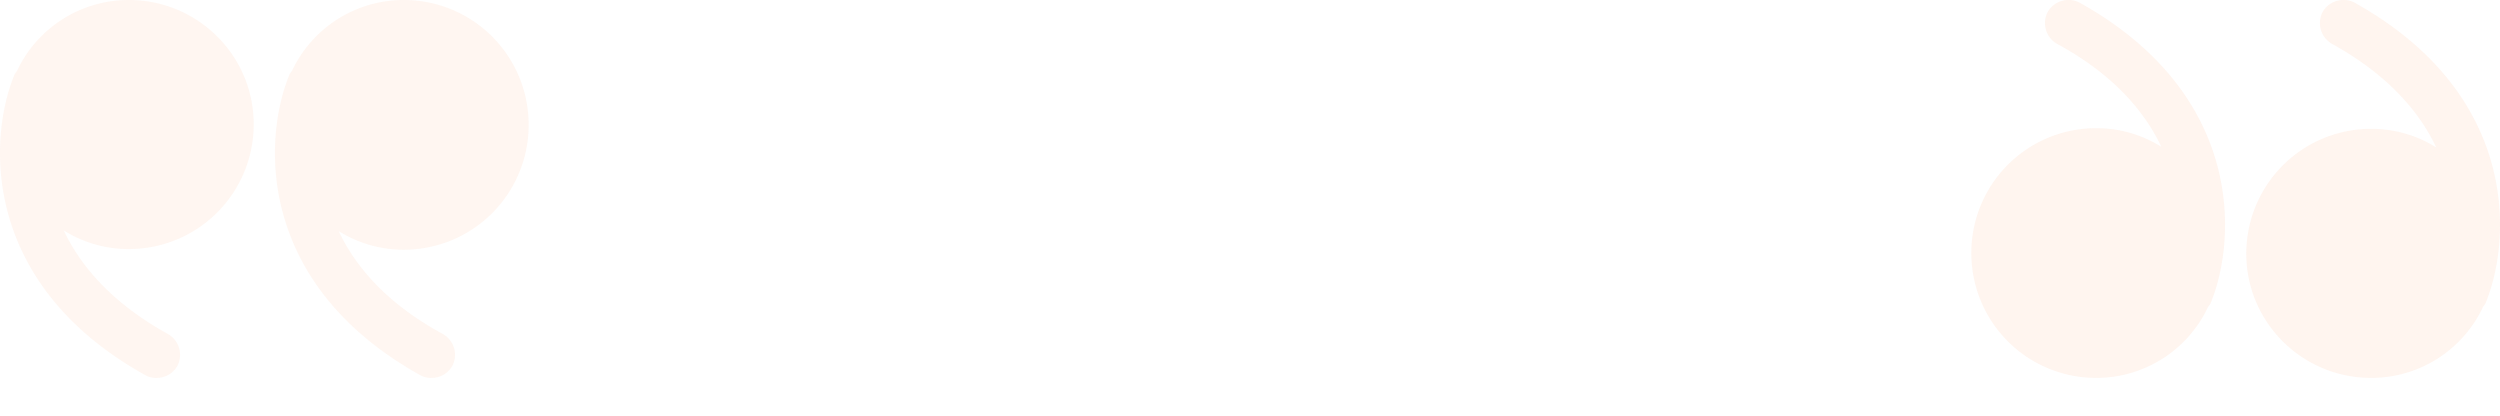 <svg xmlns="http://www.w3.org/2000/svg" width="1745" height="290.684" viewBox="0 0 1745 290.684">
  <g id="Group_281" data-name="Group 281" transform="translate(-95 -7512.316)">
    <g id="Group_187" data-name="Group 187" transform="translate(95 7512.316)" opacity="0.066" style="isolation: isolate">
      <path id="Path_237" data-name="Path 237" d="M89.929,0A86.1,86.1,0,0,0,12.048,49.139c-.464.927-1.391,1.854-1.854,2.781-18.543,44.5-23.642,146.026,91.324,210a15.237,15.237,0,0,0,7.881,1.854,16.51,16.51,0,0,0,14.371-8.344,16.69,16.69,0,0,0-6.49-22.252C77.876,211.39,56.088,185.43,44.5,160.861a85.13,85.13,0,0,0,45.43,12.98,87.051,87.051,0,0,0,87.152-87.152C177.081,38.94,138.141,0,89.929,0Z" transform="translate(-0.001)" fill="#fa6e1e"/>
      <path id="Path_238" data-name="Path 238" d="M218.481,87.152A87.051,87.051,0,0,0,131.329,0,86.1,86.1,0,0,0,53.448,49.139c-.464.927-1.391,1.854-1.854,2.781-18.543,44.5-23.642,146.026,91.324,210a15.237,15.237,0,0,0,7.881,1.854,16.51,16.51,0,0,0,14.371-8.344,16.69,16.69,0,0,0-6.49-22.252c-39.4-21.324-61.192-47.285-72.781-71.854a85.13,85.13,0,0,0,45.43,12.98A87.051,87.051,0,0,0,218.481,87.152Z" transform="translate(150.519)" fill="#fa6e1e"/>
    </g>
    <g id="Group_267" data-name="Group 267" transform="translate(1840 7776.092) rotate(180)" opacity="0.073" style="isolation: isolate">
      <path id="Path_237-2" data-name="Path 237" d="M89.929,0A86.1,86.1,0,0,0,12.048,49.139c-.464.927-1.391,1.854-1.854,2.781-18.543,44.5-23.642,146.026,91.324,210a15.237,15.237,0,0,0,7.881,1.854,16.51,16.51,0,0,0,14.371-8.344,16.69,16.69,0,0,0-6.49-22.252C77.876,211.39,56.088,185.43,44.5,160.861a85.13,85.13,0,0,0,45.43,12.98,87.051,87.051,0,0,0,87.152-87.152C177.081,38.94,138.141,0,89.929,0Z" transform="translate(-0.001)" fill="#fa6e1e"/>
      <path id="Path_238-2" data-name="Path 238" d="M218.481,87.152A87.051,87.051,0,0,0,131.329,0,86.1,86.1,0,0,0,53.448,49.139c-.464.927-1.391,1.854-1.854,2.781-18.543,44.5-23.642,146.026,91.324,210a15.237,15.237,0,0,0,7.881,1.854,16.51,16.51,0,0,0,14.371-8.344,16.69,16.69,0,0,0-6.49-22.252c-39.4-21.324-61.192-47.285-72.781-71.854a85.13,85.13,0,0,0,45.43,12.98A87.051,87.051,0,0,0,218.481,87.152Z" transform="translate(150.519)" fill="#fa6e1e"/>
    </g> 
  </g>
</svg>